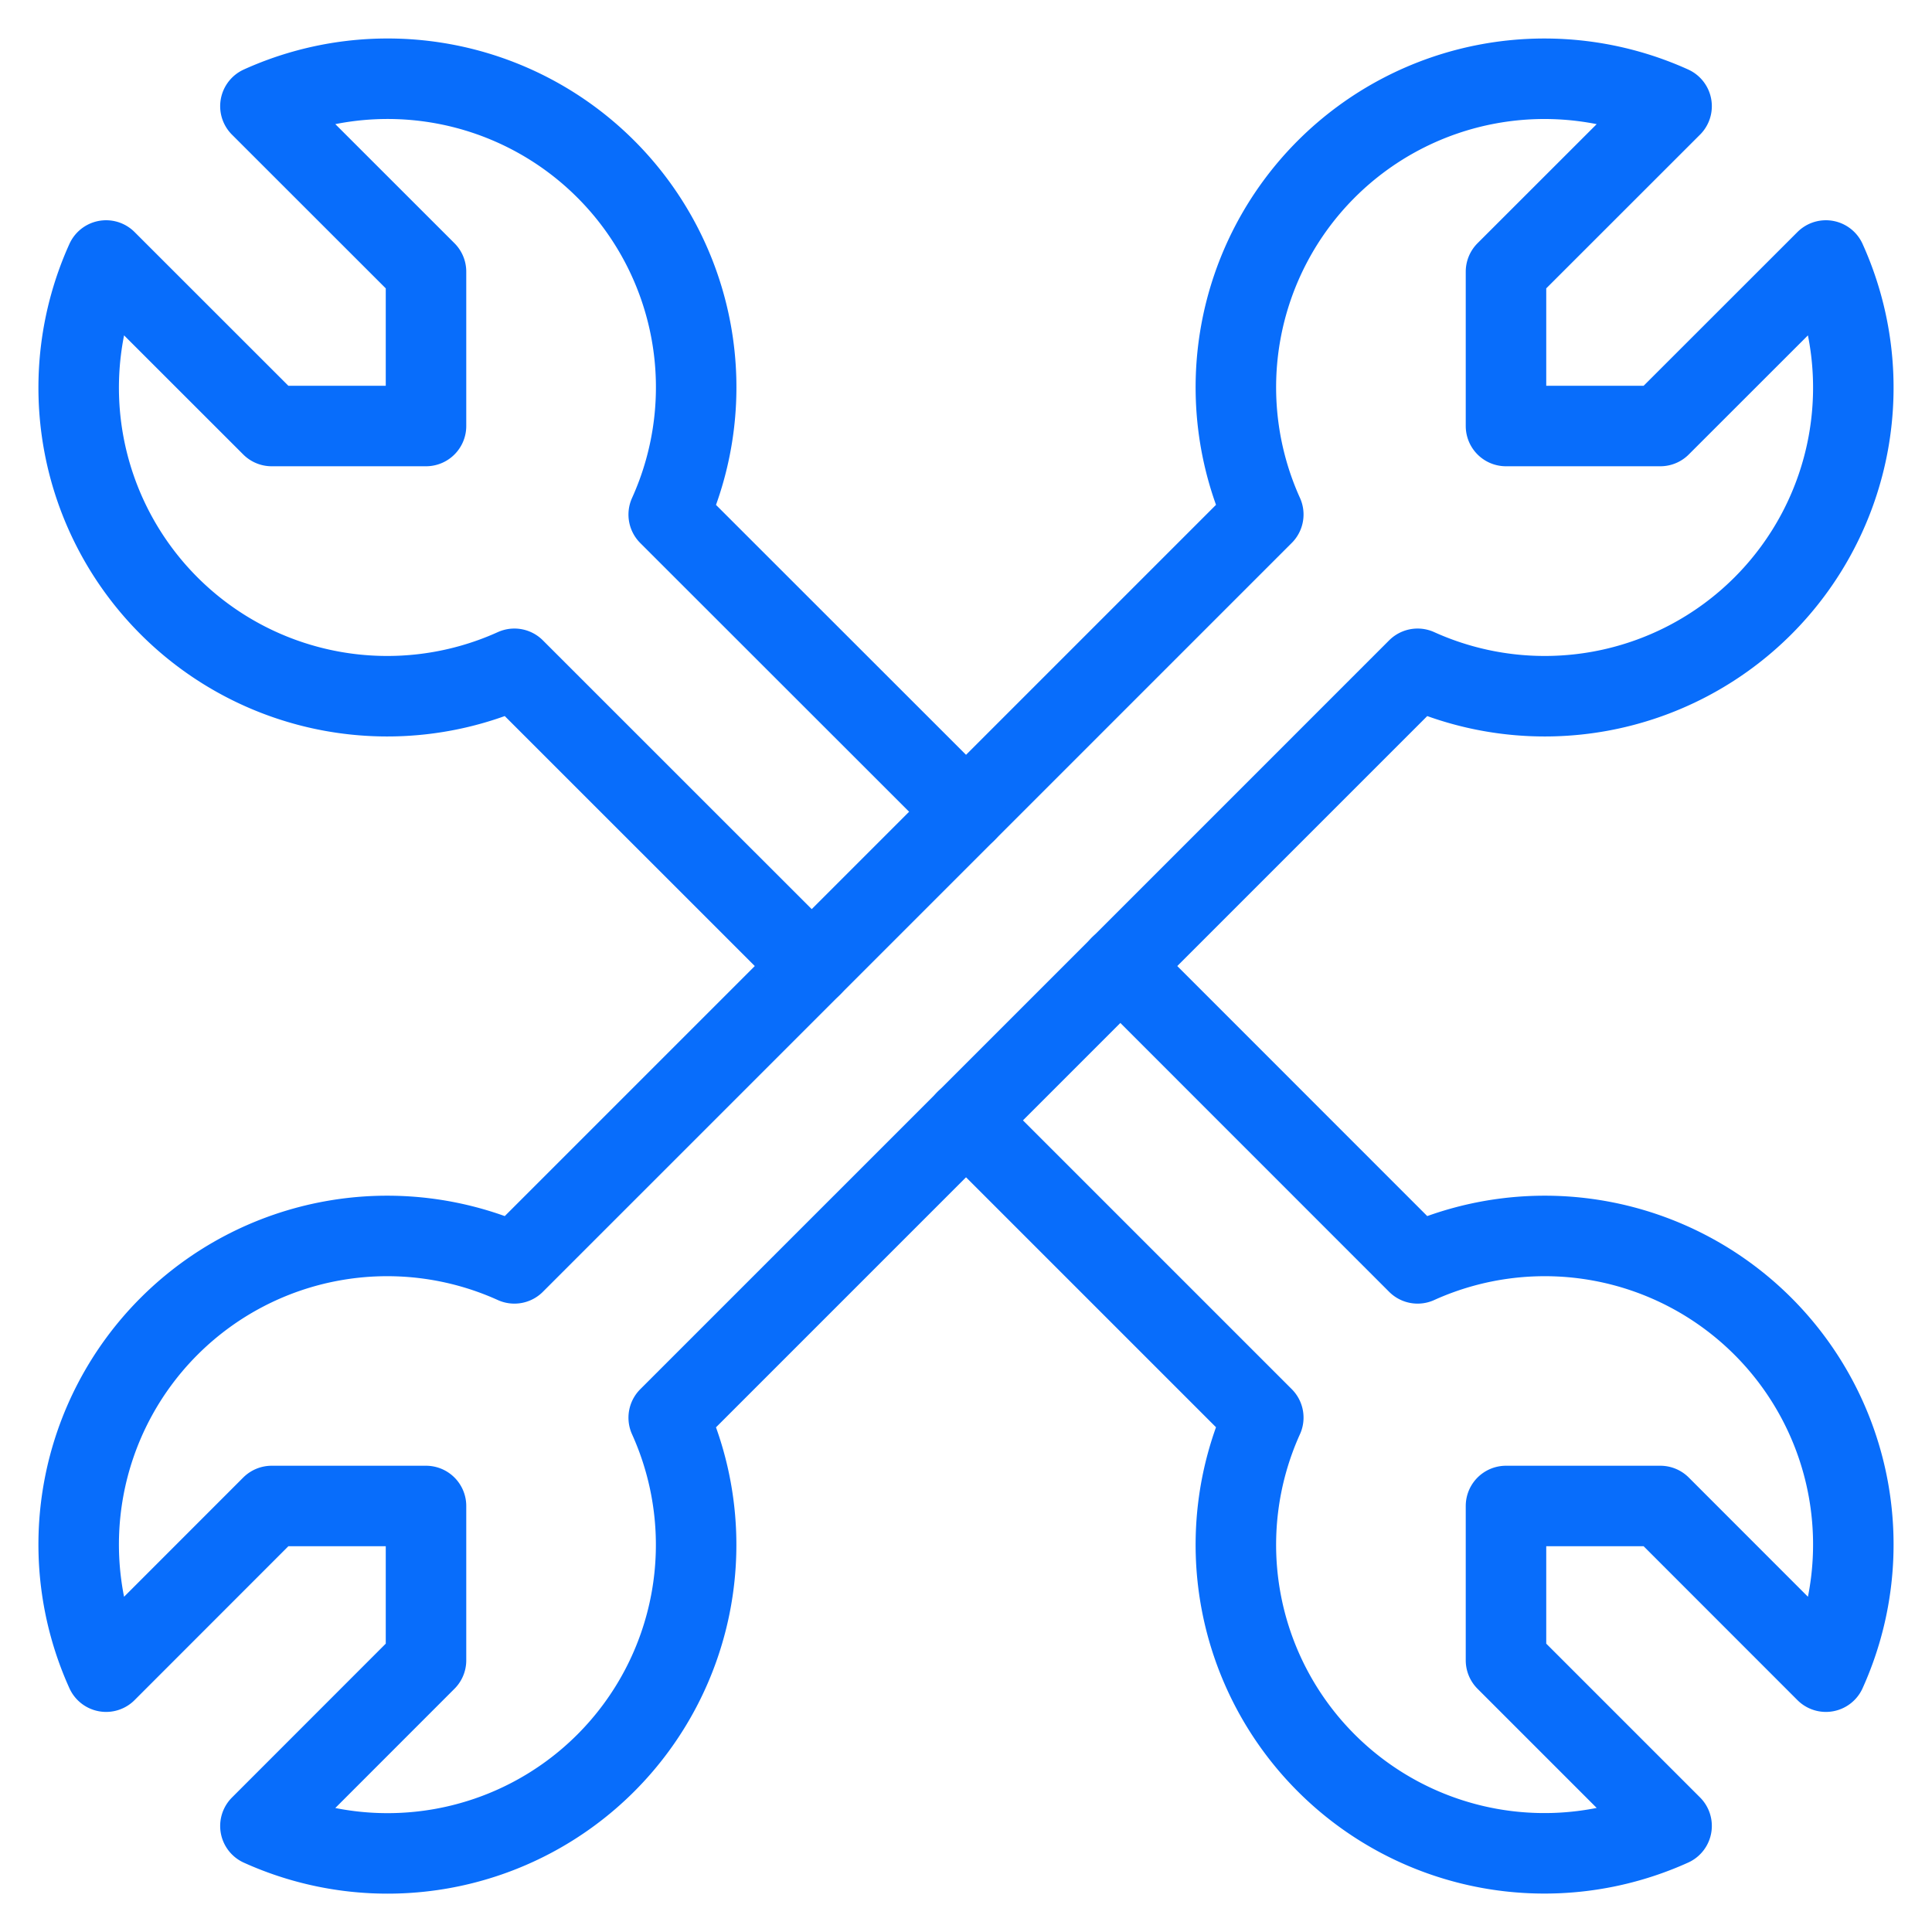 <svg xmlns="http://www.w3.org/2000/svg" viewBox="-0.5 -0.5 24 24"><defs></defs><title>wench-double</title><path d="M22.182 2.736 20.125 4.792h-1.917V2.875L20.265 0.819a3.833 3.833 0 0 0 -5.072 5.072l-9.303 9.303a3.833 3.833 0 0 0 -5.072 5.072L2.875 18.208h1.917v1.917l-2.057 2.058a3.833 3.833 0 0 0 5.072 -5.072l9.303 -9.303a3.833 3.833 0 0 0 5.072 -5.072Z" fill="none" stroke="#086dfb" stroke-linecap="round" stroke-linejoin="round" stroke-width="1"></path><path d="M11.5 9.583 7.807 5.892A3.833 3.833 0 0 0 2.735 0.819L4.792 2.875v1.917H2.875L0.818 2.736a3.833 3.833 0 0 0 5.072 5.072L9.583 11.5" fill="none" stroke="#086dfb" stroke-linecap="round" stroke-linejoin="round" stroke-width="1"></path><path d="m11.5 13.417 3.693 3.693a3.833 3.833 0 0 0 5.072 5.072L18.208 20.125v-1.917h1.917l2.057 2.058a3.833 3.833 0 0 0 -5.072 -5.072L13.417 11.5" fill="none" stroke="#086dfb" stroke-linecap="round" stroke-linejoin="round" stroke-width="1"></path></svg>